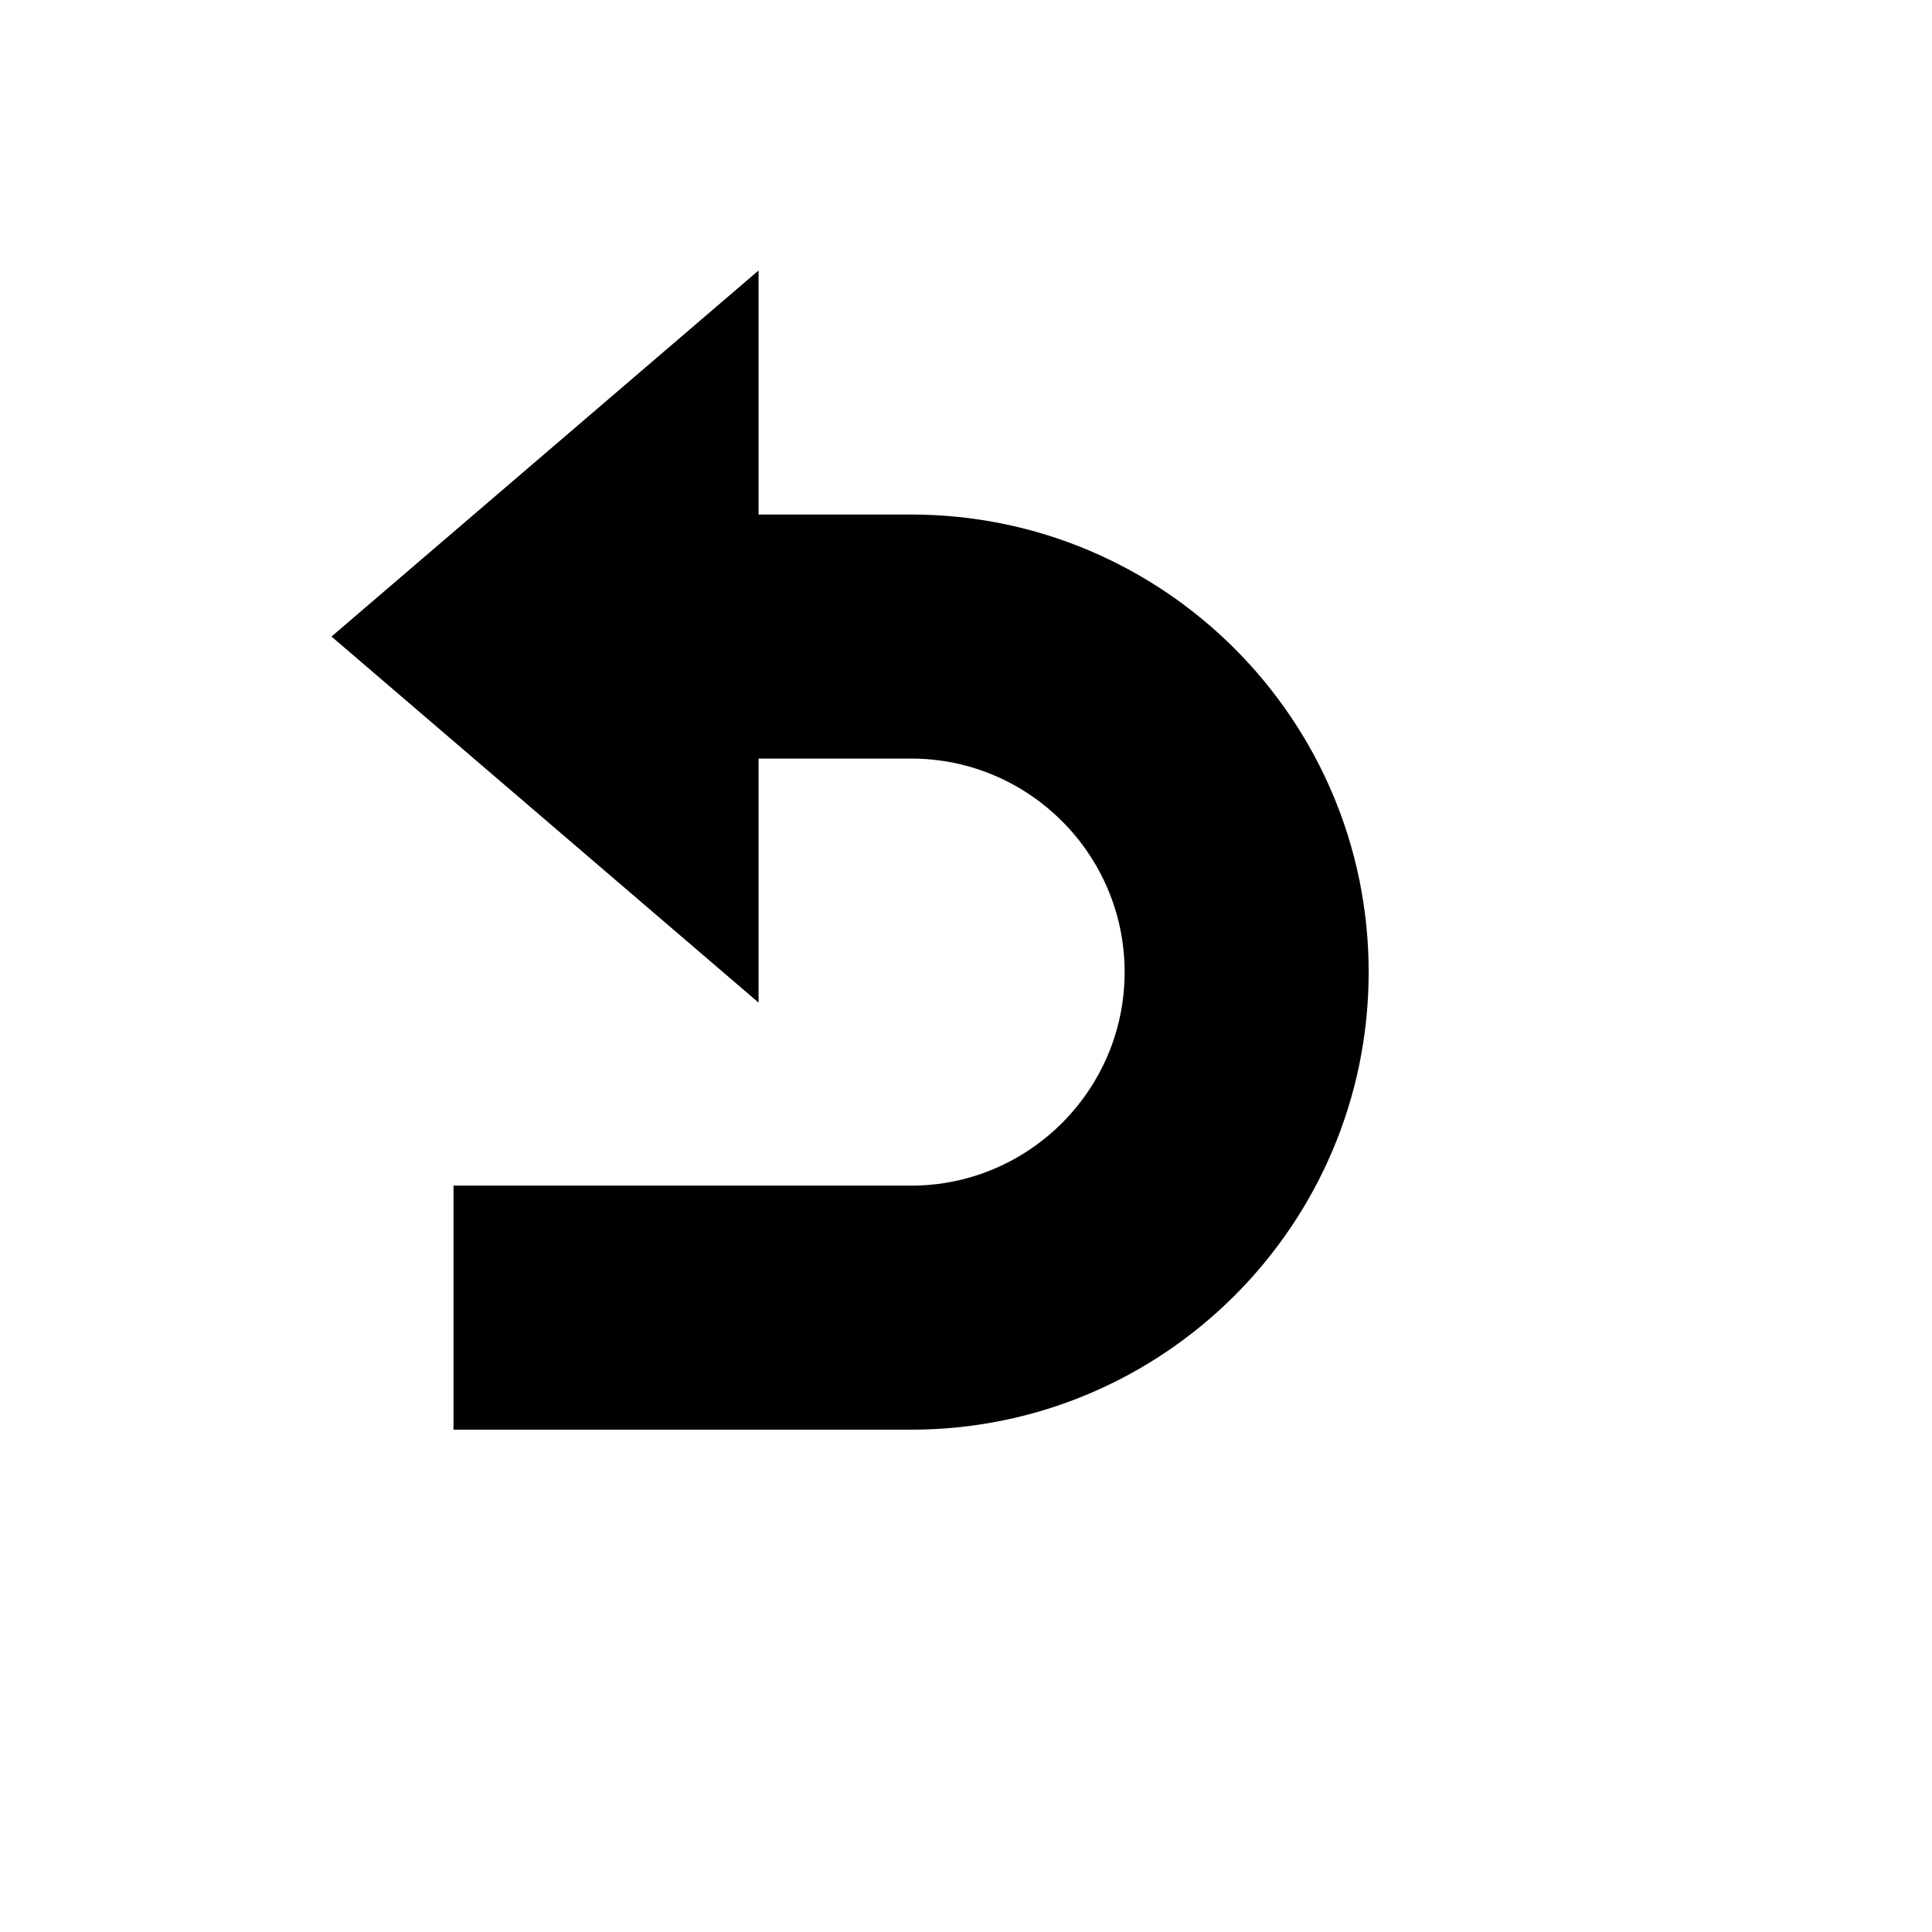 <svg xmlns="http://www.w3.org/2000/svg" version="1.1" xmlns:xlink="http://www.w3.org/1999/xlink" width="100%" height="100%" id="svgWorkerArea" viewBox="-25 -25 625 625" xmlns:idraw="https://idraw.muisca.co" style="background: white;"><defs id="defsdoc"><pattern id="patternBool" x="0" y="0" width="10" height="10" patternUnits="userSpaceOnUse" patternTransform="rotate(35)"><circle cx="5" cy="5" r="4" style="stroke: none;fill: #ff000070;"></circle></pattern></defs><g id="fileImp-80092282" class="cosito"><path id="pathImp-420424531" class="grouped" d="M269.737 437.5C269.737 437.5 121.71 437.5 121.71 437.5 121.71 437.5 121.71 358.553 121.71 358.553 121.71 358.553 269.737 358.553 269.737 358.553 307.829 358.553 338.816 327.566 338.816 289.474 338.816 251.382 307.829 220.395 269.737 220.395 269.737 220.395 220.395 220.395 220.395 220.395 220.395 220.395 220.395 299.342 220.395 299.342 220.395 299.342 82.237 180.921 82.237 180.921 82.237 180.921 220.395 62.5 220.395 62.5 220.395 62.5 220.395 141.447 220.395 141.447 220.395 141.447 269.737 141.447 269.737 141.447 351.447 141.447 417.763 207.763 417.763 289.474 417.763 371.184 351.447 437.5 269.737 437.5 269.737 437.5 269.737 437.5 269.737 437.5"></path></g></svg>